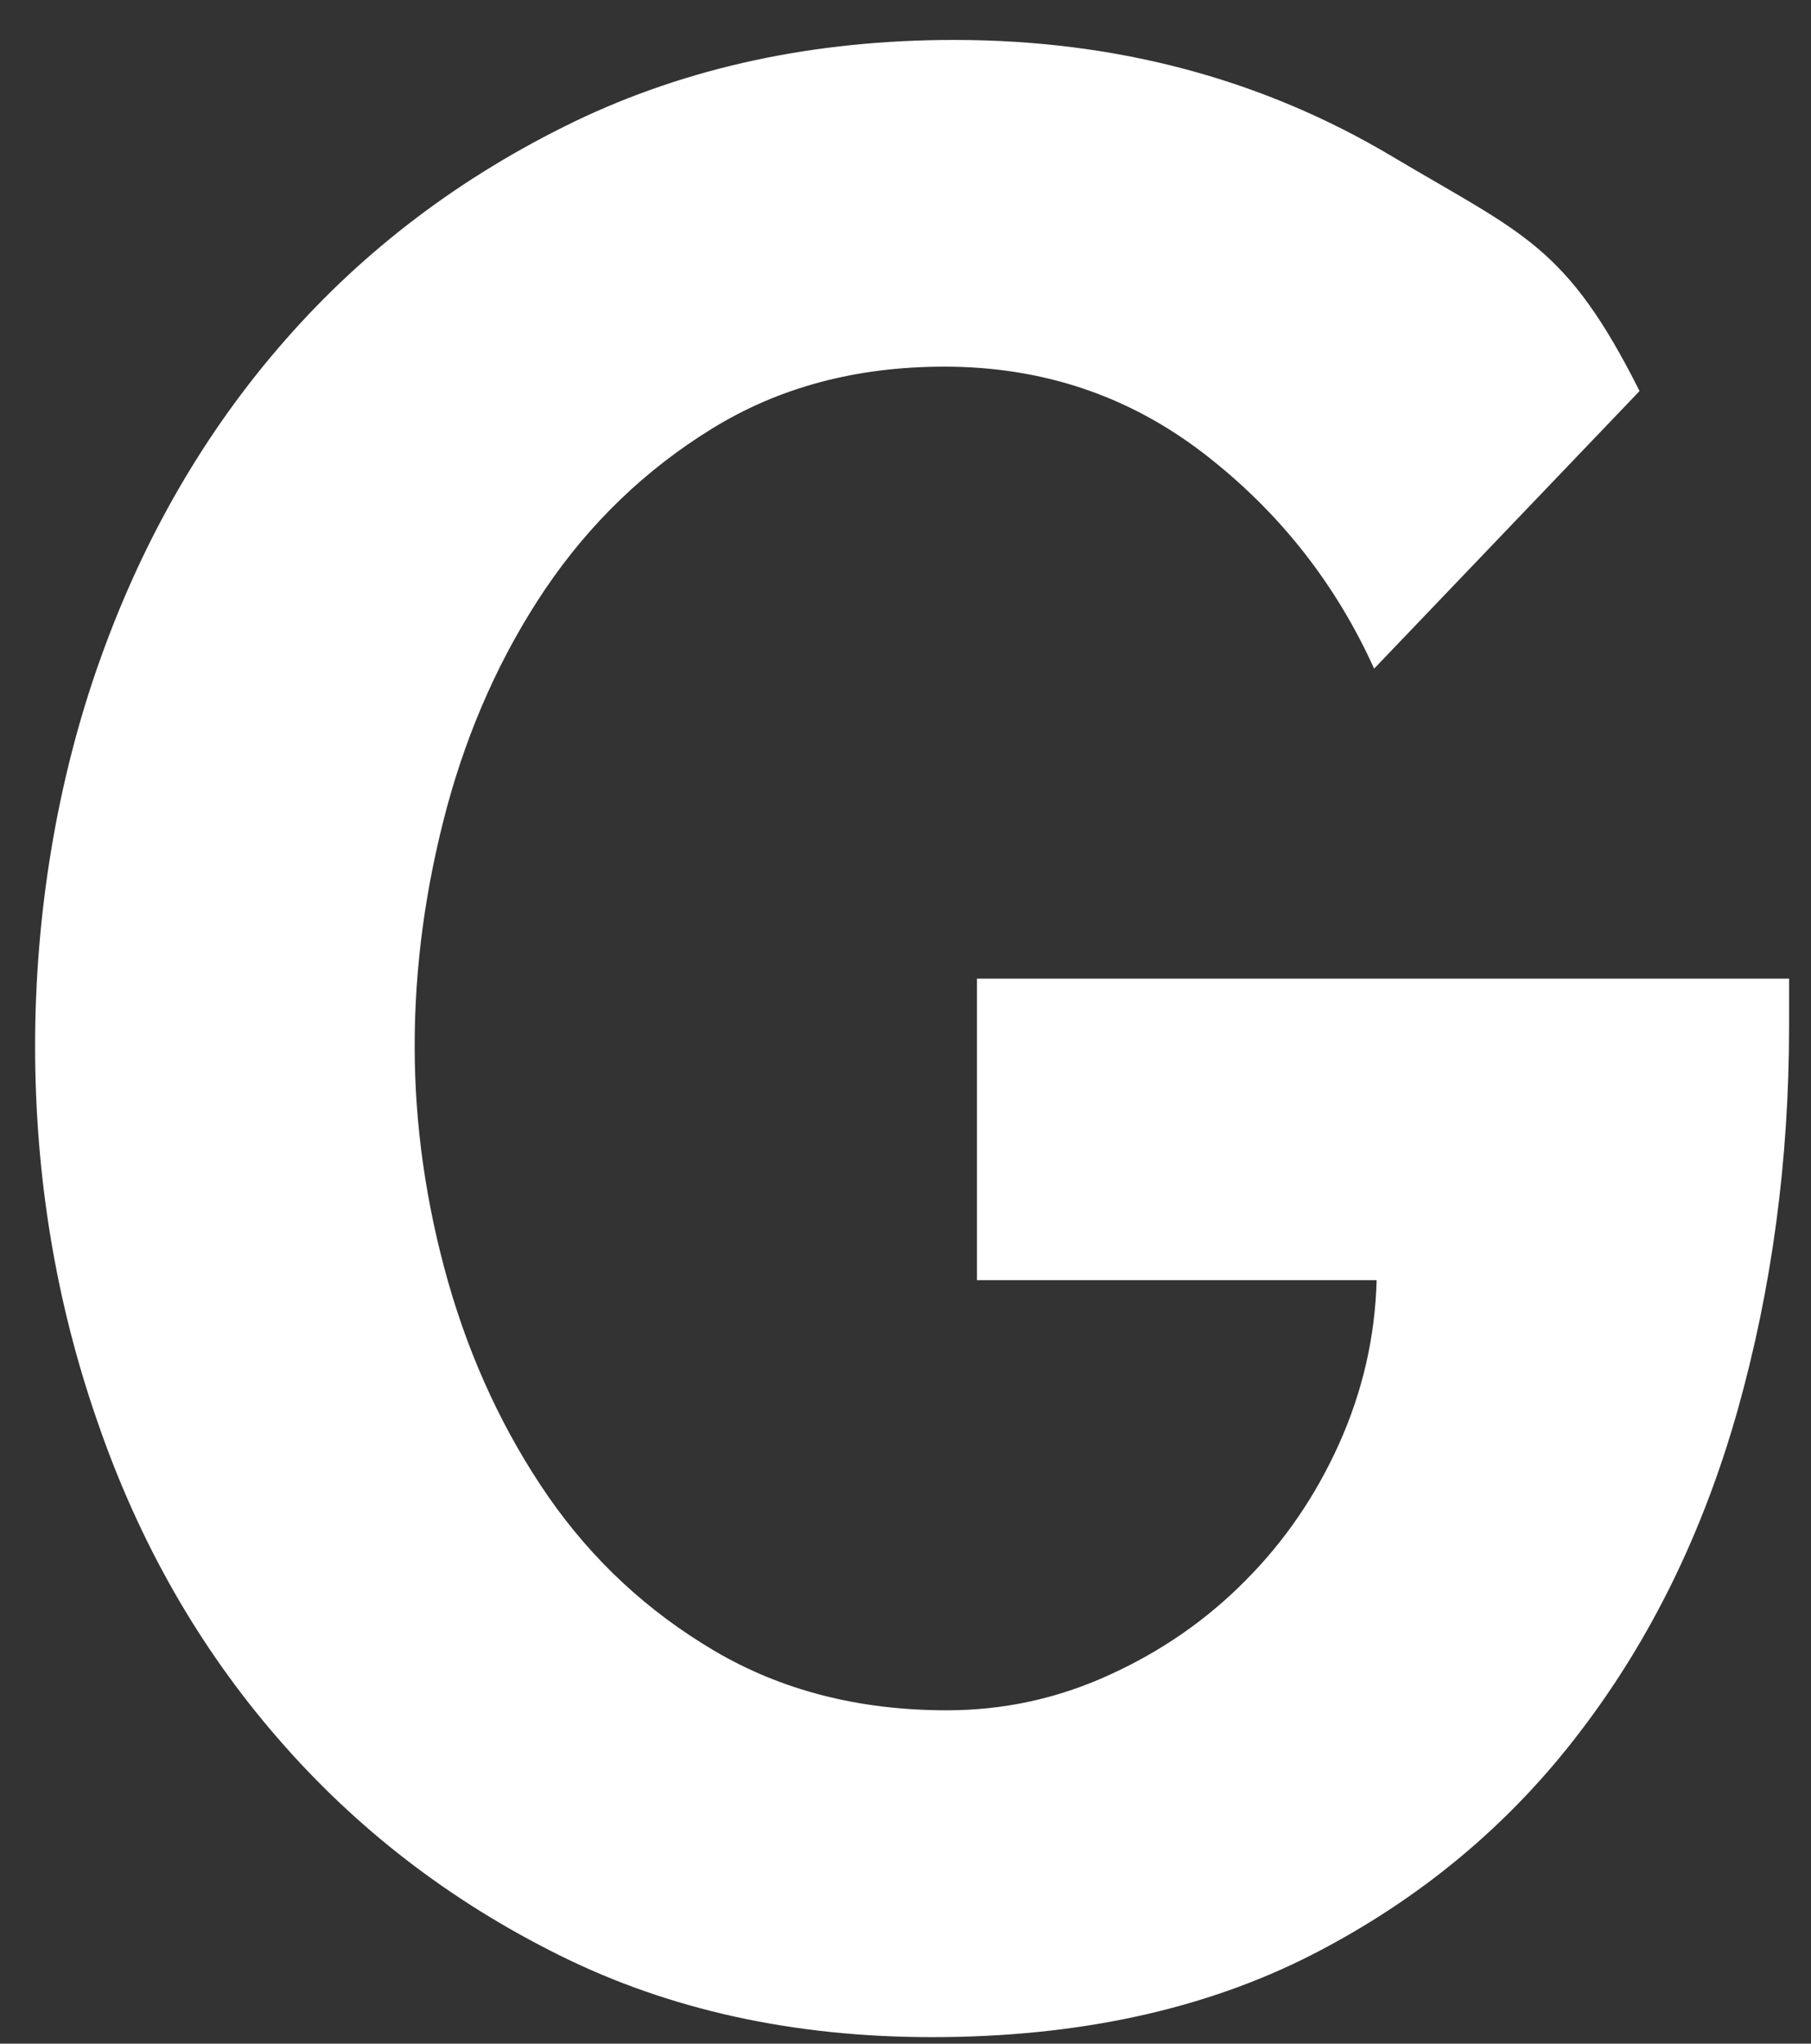<svg width="39" height="44" viewBox="0 0 39 44" fill="none" xmlns="http://www.w3.org/2000/svg">
<rect x="0" y="0" width="39" height="44" fill="#333333" stroke="none"/>
<path d="M38.528 21.068V22.093C38.528 24.978 38.159 27.731 37.423 30.351C36.684 32.97 35.562 35.276 34.033 37.278C32.508 39.285 30.59 40.885 28.272 42.076C25.962 43.26 23.226 43.86 20.07 43.86C17.093 43.86 14.419 43.275 12.051 42.099C9.686 40.927 7.66 39.365 5.97 37.41C4.284 35.465 2.992 33.204 2.1 30.612C1.203 28.037 0.756 25.334 0.756 22.518C0.756 19.702 1.22 16.824 2.152 14.212C3.083 11.596 4.41 9.297 6.133 7.332C7.853 5.365 9.936 3.795 12.373 2.616C14.812 1.444 17.537 0.86 20.55 0.86C24.027 0.86 27.18 1.696 29.995 3.377C32.809 5.049 33.729 5.28 35.308 8.419L29.592 14.396C28.762 12.563 27.546 11.016 25.932 9.77C24.316 8.524 22.455 7.894 20.337 7.894C18.432 7.894 16.769 8.342 15.331 9.23C13.897 10.113 12.704 11.265 11.752 12.668C10.801 14.075 10.094 15.652 9.627 17.371C9.16 19.11 8.93 20.824 8.93 22.518C8.93 24.212 9.172 25.918 9.654 27.612C10.139 29.306 10.858 30.846 11.807 32.221C12.761 33.594 13.949 34.696 15.387 35.544C16.823 36.39 18.489 36.823 20.389 36.823C21.61 36.823 22.774 36.572 23.888 36.062C25 35.557 25.974 34.885 26.819 34.032C27.662 33.186 28.334 32.204 28.838 31.084C29.342 29.96 29.612 28.794 29.646 27.562H21.039V21.07H38.528V21.068Z" fill="white"/>
</svg>
